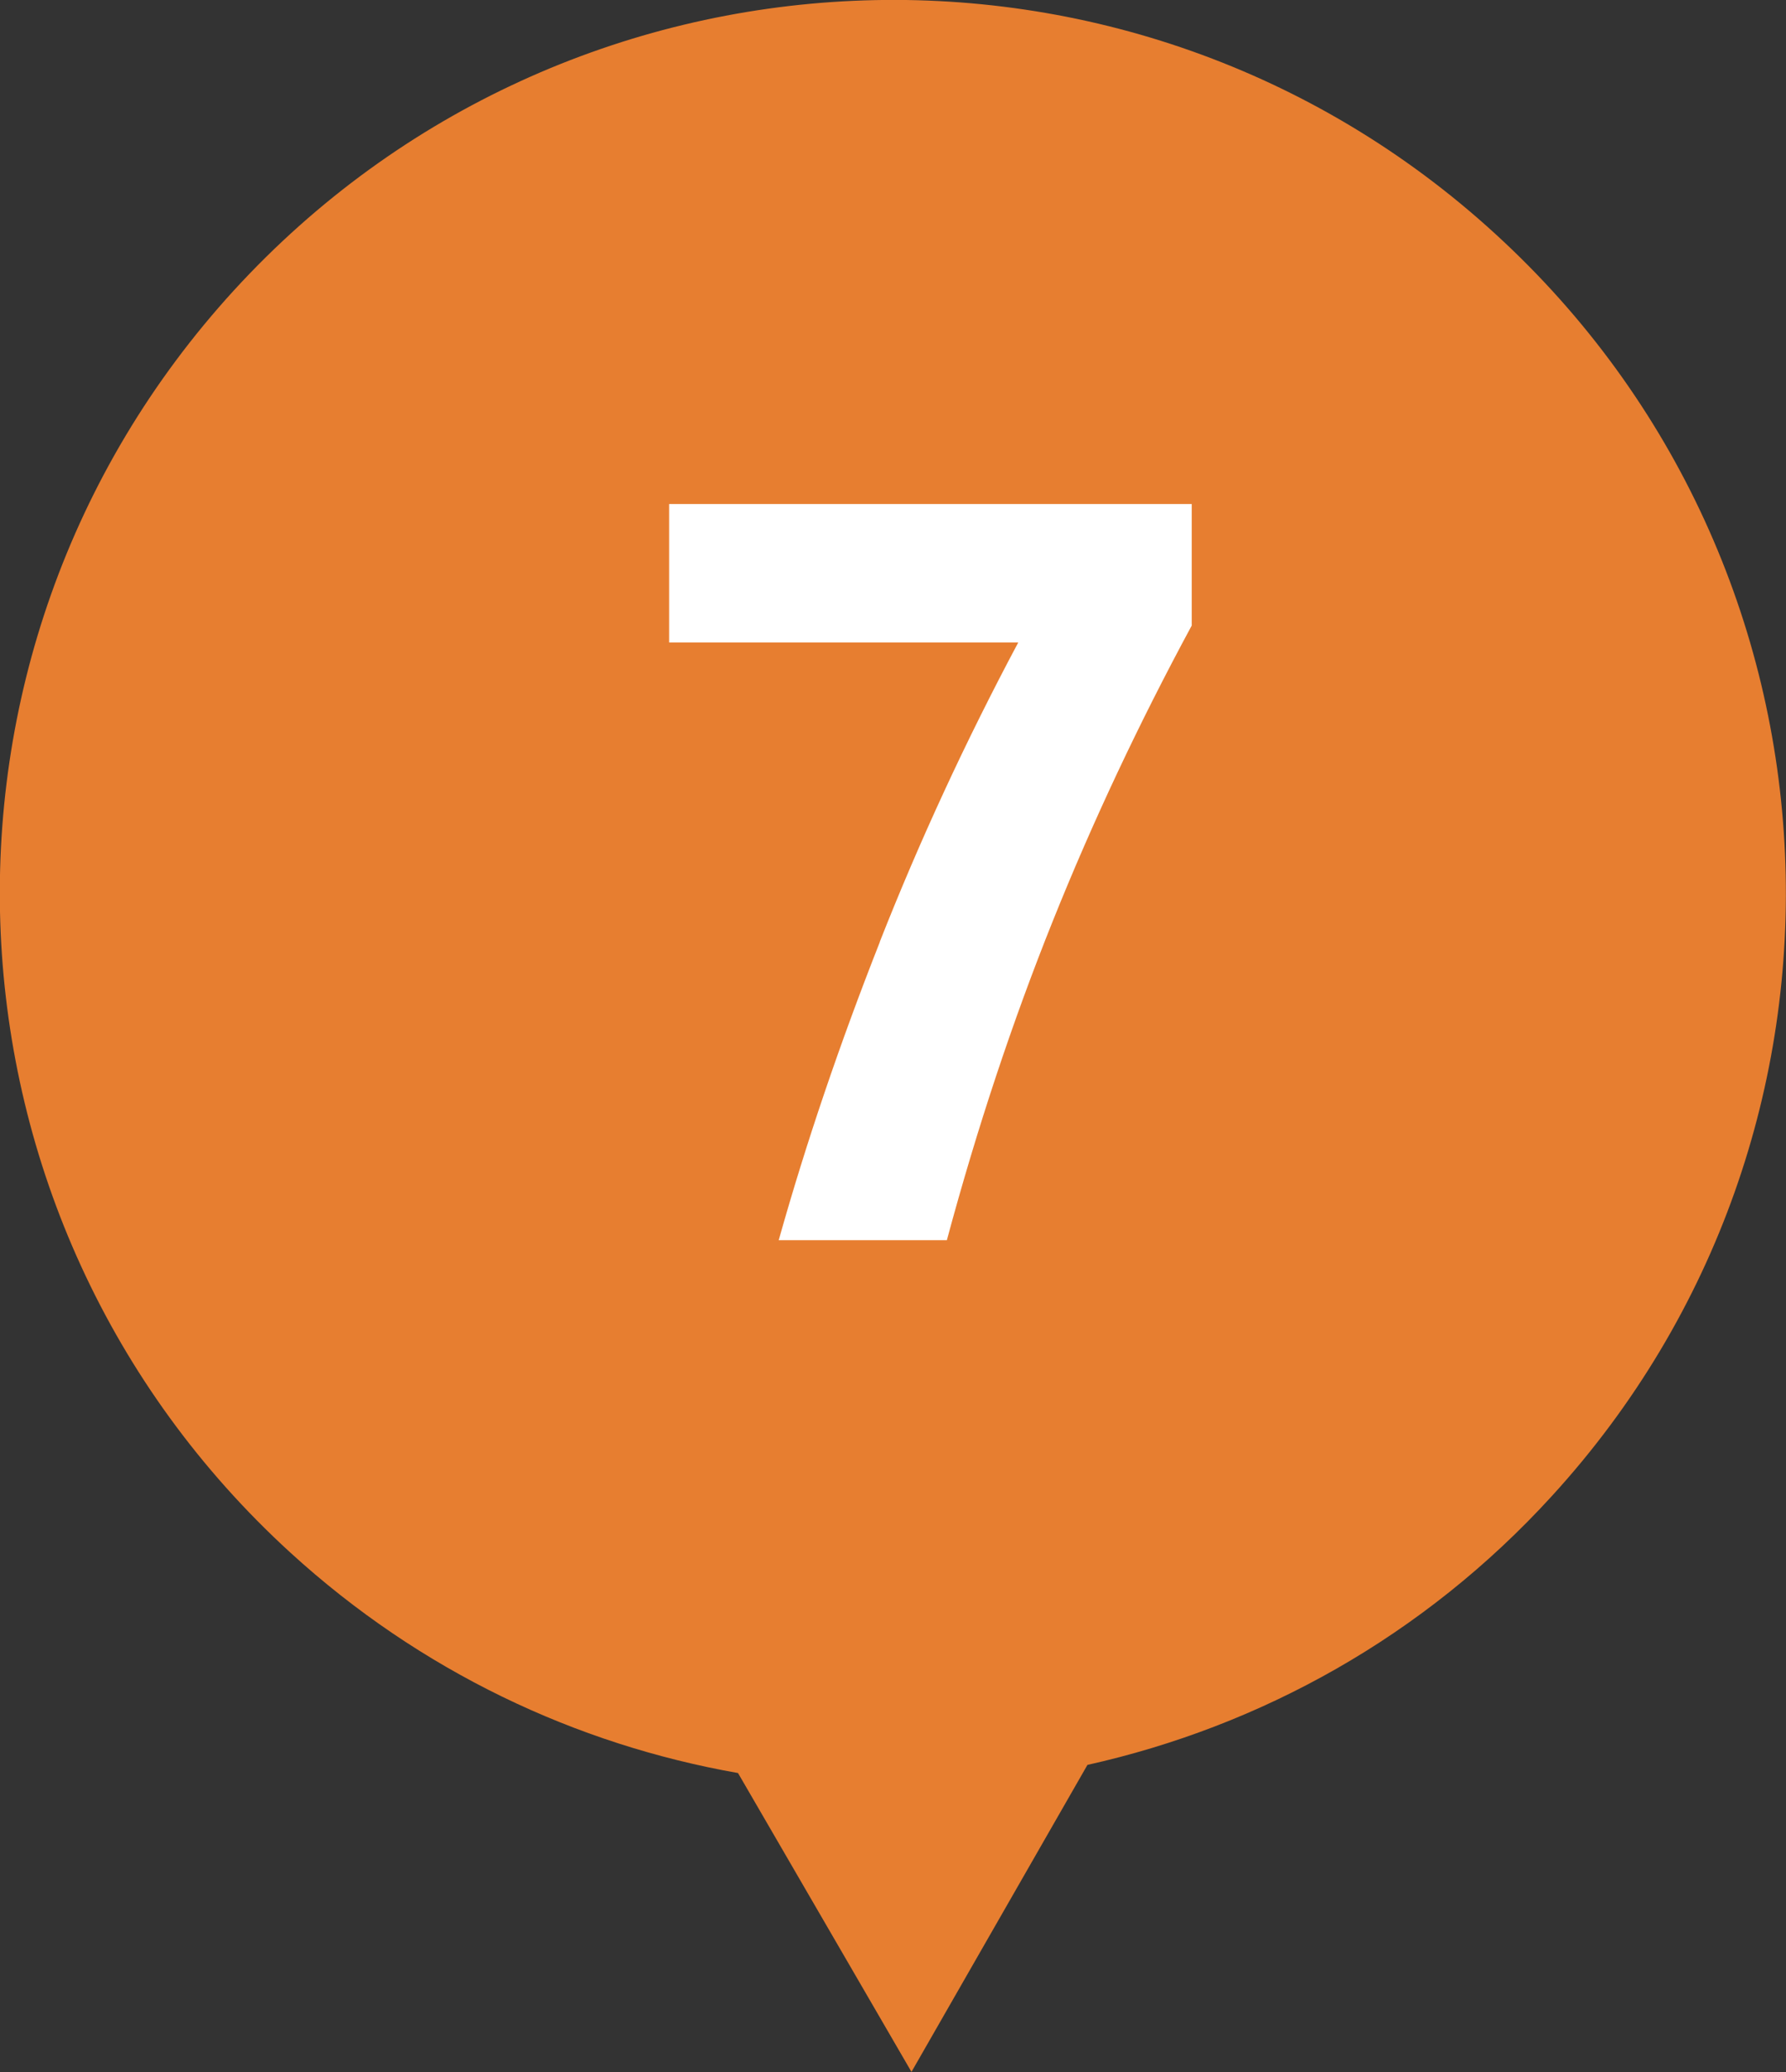 <?xml version="1.0" encoding="UTF-8"?>
<svg id="_レイヤー_2" data-name="レイヤー 2" xmlns="http://www.w3.org/2000/svg" viewBox="0 0 57.04 66.15">
  <rect x="0" y="0" width="57.04" height="66.15" fill="#333333" stroke="none"/>
  <defs>
    <style>
      .cls-1 {
        fill: #fff;
      }

      .cls-2 {
        fill: #e77e30;
      }
    </style>
  </defs>
  <g id="T">
    <g>
      <path class="cls-2" d="M7.47,9.27c-10.63,11.62-9.83,29.66,1.8,40.29,4.16,3.8,9.13,6.13,14.3,7.04l5.54,9.54,5.62-9.8c5.52-1.23,10.73-4.09,14.83-8.58,10.63-11.62,9.83-29.66-1.8-40.29C36.15-3.16,18.11-2.35,7.47,9.27Z"/>
      <path class="cls-1" d="M28.1,30.06c1.27-3.22,2.74-6.4,4.42-9.55h-11.15v-4.42h16.69v3.88c-1.68,3.11-3.16,6.25-4.44,9.44-1.28,3.19-2.41,6.58-3.38,10.18h-5.37c.88-3.13,1.96-6.3,3.23-9.52Z"/>
    </g>
  </g>
</svg>